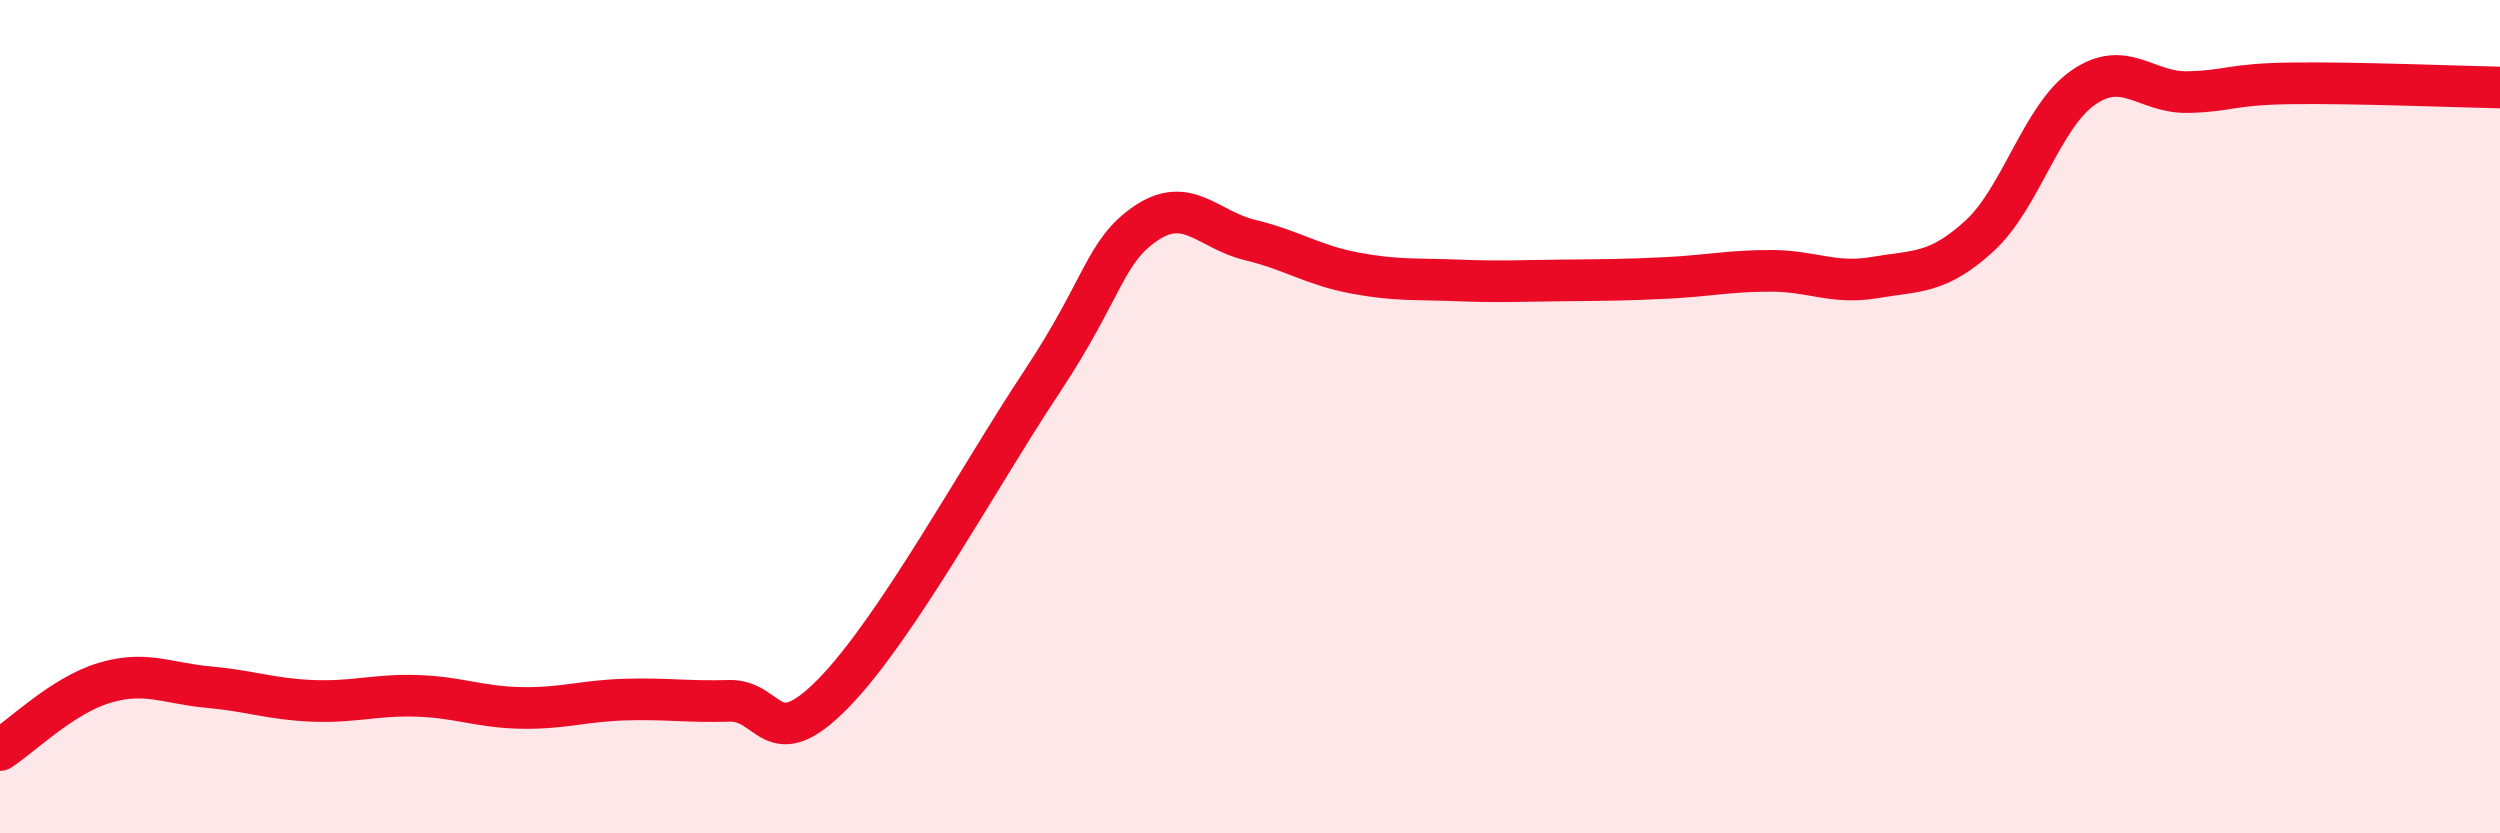 
    <svg width="60" height="20" viewBox="0 0 60 20" xmlns="http://www.w3.org/2000/svg">
      <path
        d="M 0,18 C 0.5,17.68 1.5,16.69 2.5,16.39 C 3.5,16.09 4,16.4 5,16.49 C 6,16.58 6.5,16.78 7.5,16.82 C 8.5,16.86 9,16.67 10,16.7 C 11,16.73 11.5,16.97 12.5,16.99 C 13.5,17.01 14,16.82 15,16.79 C 16,16.76 16.5,16.85 17.5,16.82 C 18.5,16.79 18.5,18.17 20,16.64 C 21.5,15.11 23.5,11.43 25,9.17 C 26.5,6.91 26.5,6.04 27.5,5.36 C 28.5,4.68 29,5.52 30,5.76 C 31,6 31.5,6.36 32.5,6.55 C 33.5,6.74 34,6.69 35,6.73 C 36,6.77 36.5,6.74 37.5,6.73 C 38.5,6.72 39,6.72 40,6.67 C 41,6.62 41.5,6.5 42.5,6.5 C 43.5,6.5 44,6.83 45,6.66 C 46,6.49 46.5,6.58 47.5,5.67 C 48.5,4.76 49,2.79 50,2.1 C 51,1.41 51.5,2.23 52.5,2.21 C 53.5,2.19 53.5,2.02 55,2 C 56.5,1.98 59,2.08 60,2.1L60 20L0 20Z"
        fill="#EB0A25"
        opacity="0.1"
        stroke-linecap="round"
        stroke-linejoin="round"
      />
      <path
        d="M 0,18 C 0.5,17.68 1.5,16.69 2.5,16.39 C 3.5,16.09 4,16.4 5,16.49 C 6,16.58 6.5,16.78 7.5,16.82 C 8.5,16.86 9,16.67 10,16.7 C 11,16.73 11.5,16.97 12.5,16.99 C 13.5,17.01 14,16.82 15,16.79 C 16,16.76 16.5,16.85 17.5,16.82 C 18.5,16.79 18.5,18.17 20,16.64 C 21.5,15.11 23.5,11.43 25,9.17 C 26.5,6.91 26.5,6.04 27.5,5.36 C 28.5,4.68 29,5.52 30,5.76 C 31,6 31.5,6.36 32.5,6.55 C 33.5,6.74 34,6.69 35,6.73 C 36,6.77 36.5,6.74 37.5,6.73 C 38.5,6.72 39,6.72 40,6.67 C 41,6.62 41.5,6.5 42.5,6.5 C 43.5,6.5 44,6.83 45,6.66 C 46,6.49 46.5,6.58 47.5,5.67 C 48.5,4.76 49,2.79 50,2.1 C 51,1.41 51.5,2.23 52.5,2.21 C 53.5,2.19 53.5,2.02 55,2 C 56.5,1.98 59,2.08 60,2.1"
        stroke="#EB0A25"
        stroke-width="1"
        fill="none"
        stroke-linecap="round"
        stroke-linejoin="round"
      />
    </svg>
  